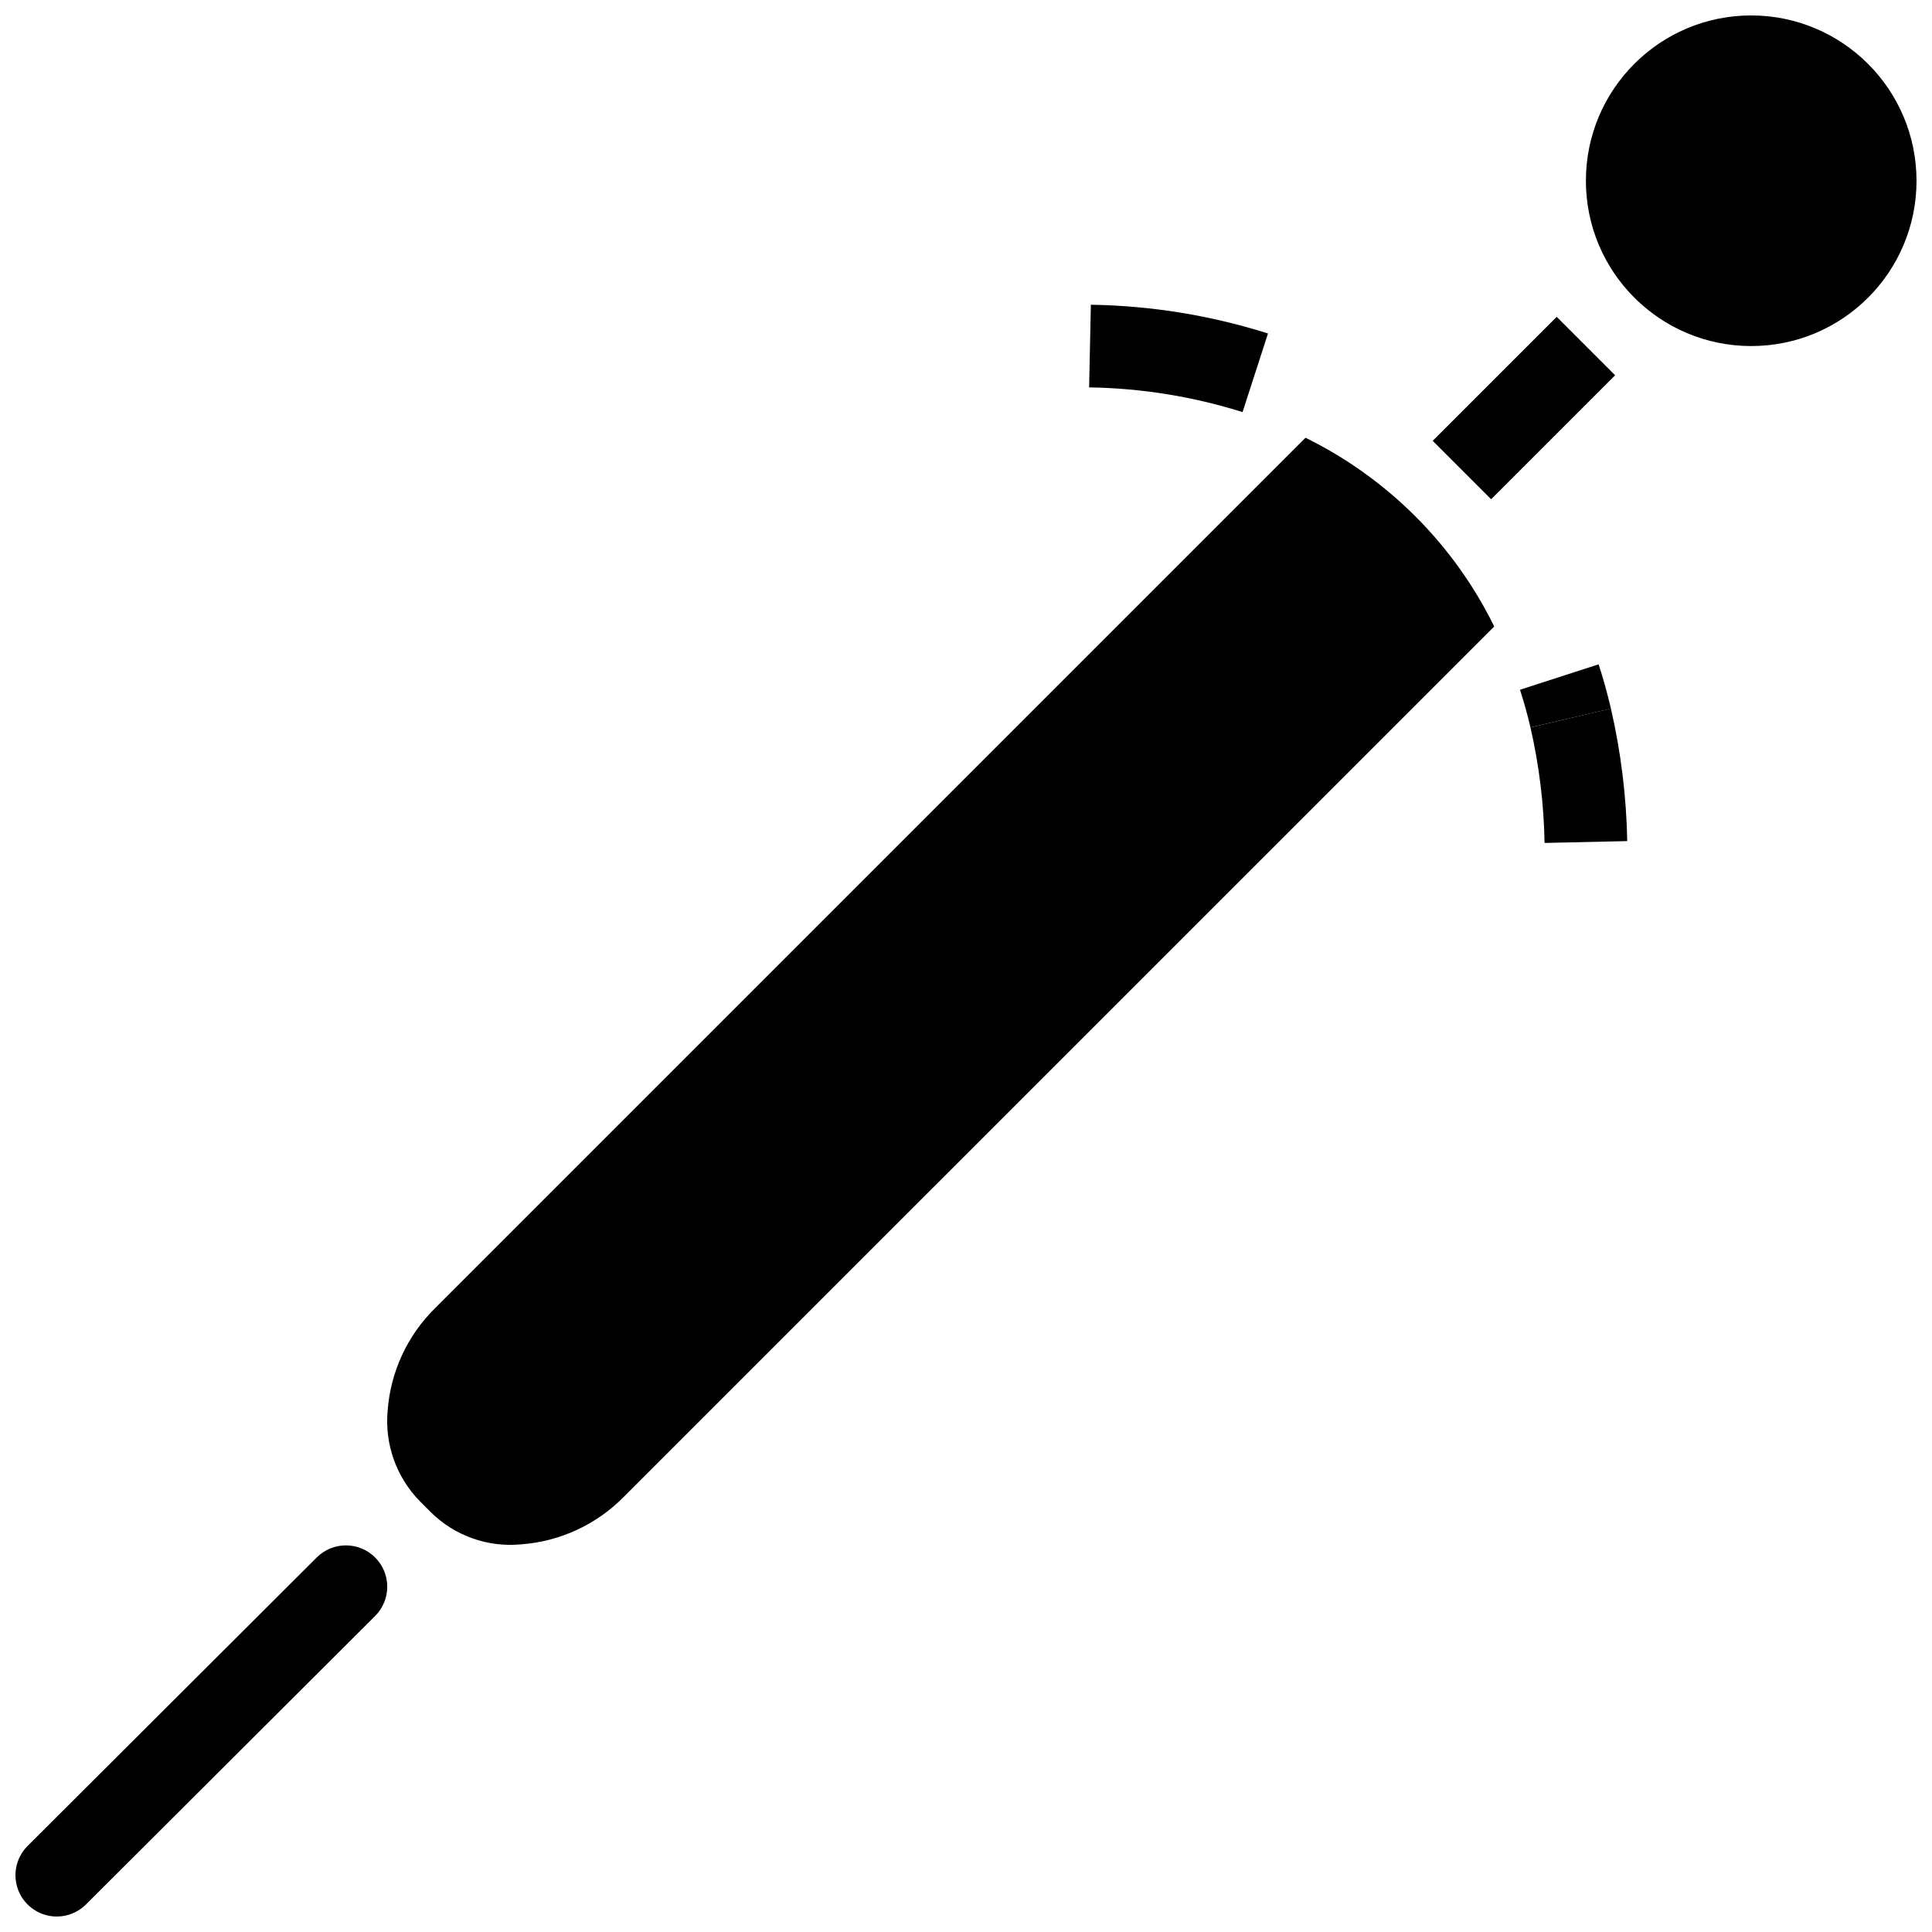 <?xml version="1.0" encoding="UTF-8"?>
<!-- Uploaded to: ICON Repo, www.svgrepo.com, Generator: ICON Repo Mixer Tools -->
<svg width="800px" height="800px" version="1.1" viewBox="144 144 512 512" xmlns="http://www.w3.org/2000/svg">
 <defs>
  <clipPath id="b">
   <path d="m564 148.09h87.902v87.906h-87.902z"/>
  </clipPath>
  <clipPath id="a">
   <path d="m148.09 553h98.906v98.902h-98.906z"/>
  </clipPath>
 </defs>
 <path d="m560.25 334.27c-0.867-3.691-1.875-7.312-3.016-10.855"/>
 <path d="m549.59 336.77c-0.805-3.402-1.727-6.727-2.773-9.98l20.836-6.738c1.242 3.832 2.328 7.742 3.262 11.734z"/>
 <path d="m564.29 367.14c-0.199-11.066-1.551-22.082-4.035-32.871"/>
 <path d="m553.33 367.39c-0.184-10.305-1.438-20.562-3.742-30.609l21.324-5.008c2.652 11.527 4.098 23.301 4.324 35.125z"/>
 <path d="m476.66 242.79c-14.18-4.477-28.938-6.859-43.805-7.078"/>
 <path d="m473.29 253.21c-13.168-4.137-26.863-6.344-40.664-6.547l0.469-21.902c15.934 0.242 31.742 2.809 46.934 7.613z"/>
 <g clip-path="url(#b)">
  <path d="m608.09 148.09c-24.195 0-43.809 19.613-43.809 43.809 0 24.195 19.613 43.809 43.809 43.809s43.809-19.613 43.809-43.809c-0.023-24.184-19.625-43.785-43.809-43.809z"/>
 </g>
 <path d="m489.97 260.01-230.75 230.75c-7.312 7.231-11.75 16.867-12.492 27.125-0.801 8.836 2.309 17.582 8.512 23.926l2.891 2.898c6.32 6.277 15.109 9.414 23.977 8.559 10.277-0.758 19.93-5.215 27.168-12.547l230.71-230.7c-10.691-21.738-28.277-39.324-50.016-50.016z"/>
 <path d="m564.29 235.71-32.859 32.859"/>
 <path d="m523.68 260.82 32.855-32.855 15.488 15.488-32.855 32.855z"/>
 <g clip-path="url(#a)">
  <path d="m159.05 651.9c-4.434 0-8.426-2.672-10.121-6.769-1.691-4.094-0.75-8.805 2.387-11.938l76.668-76.496c4.289-4.231 11.191-4.203 15.445 0.066 4.254 4.266 4.262 11.168 0.02 15.445l-76.668 76.496c-2.051 2.047-4.832 3.199-7.731 3.195z"/>
 </g>
</svg>